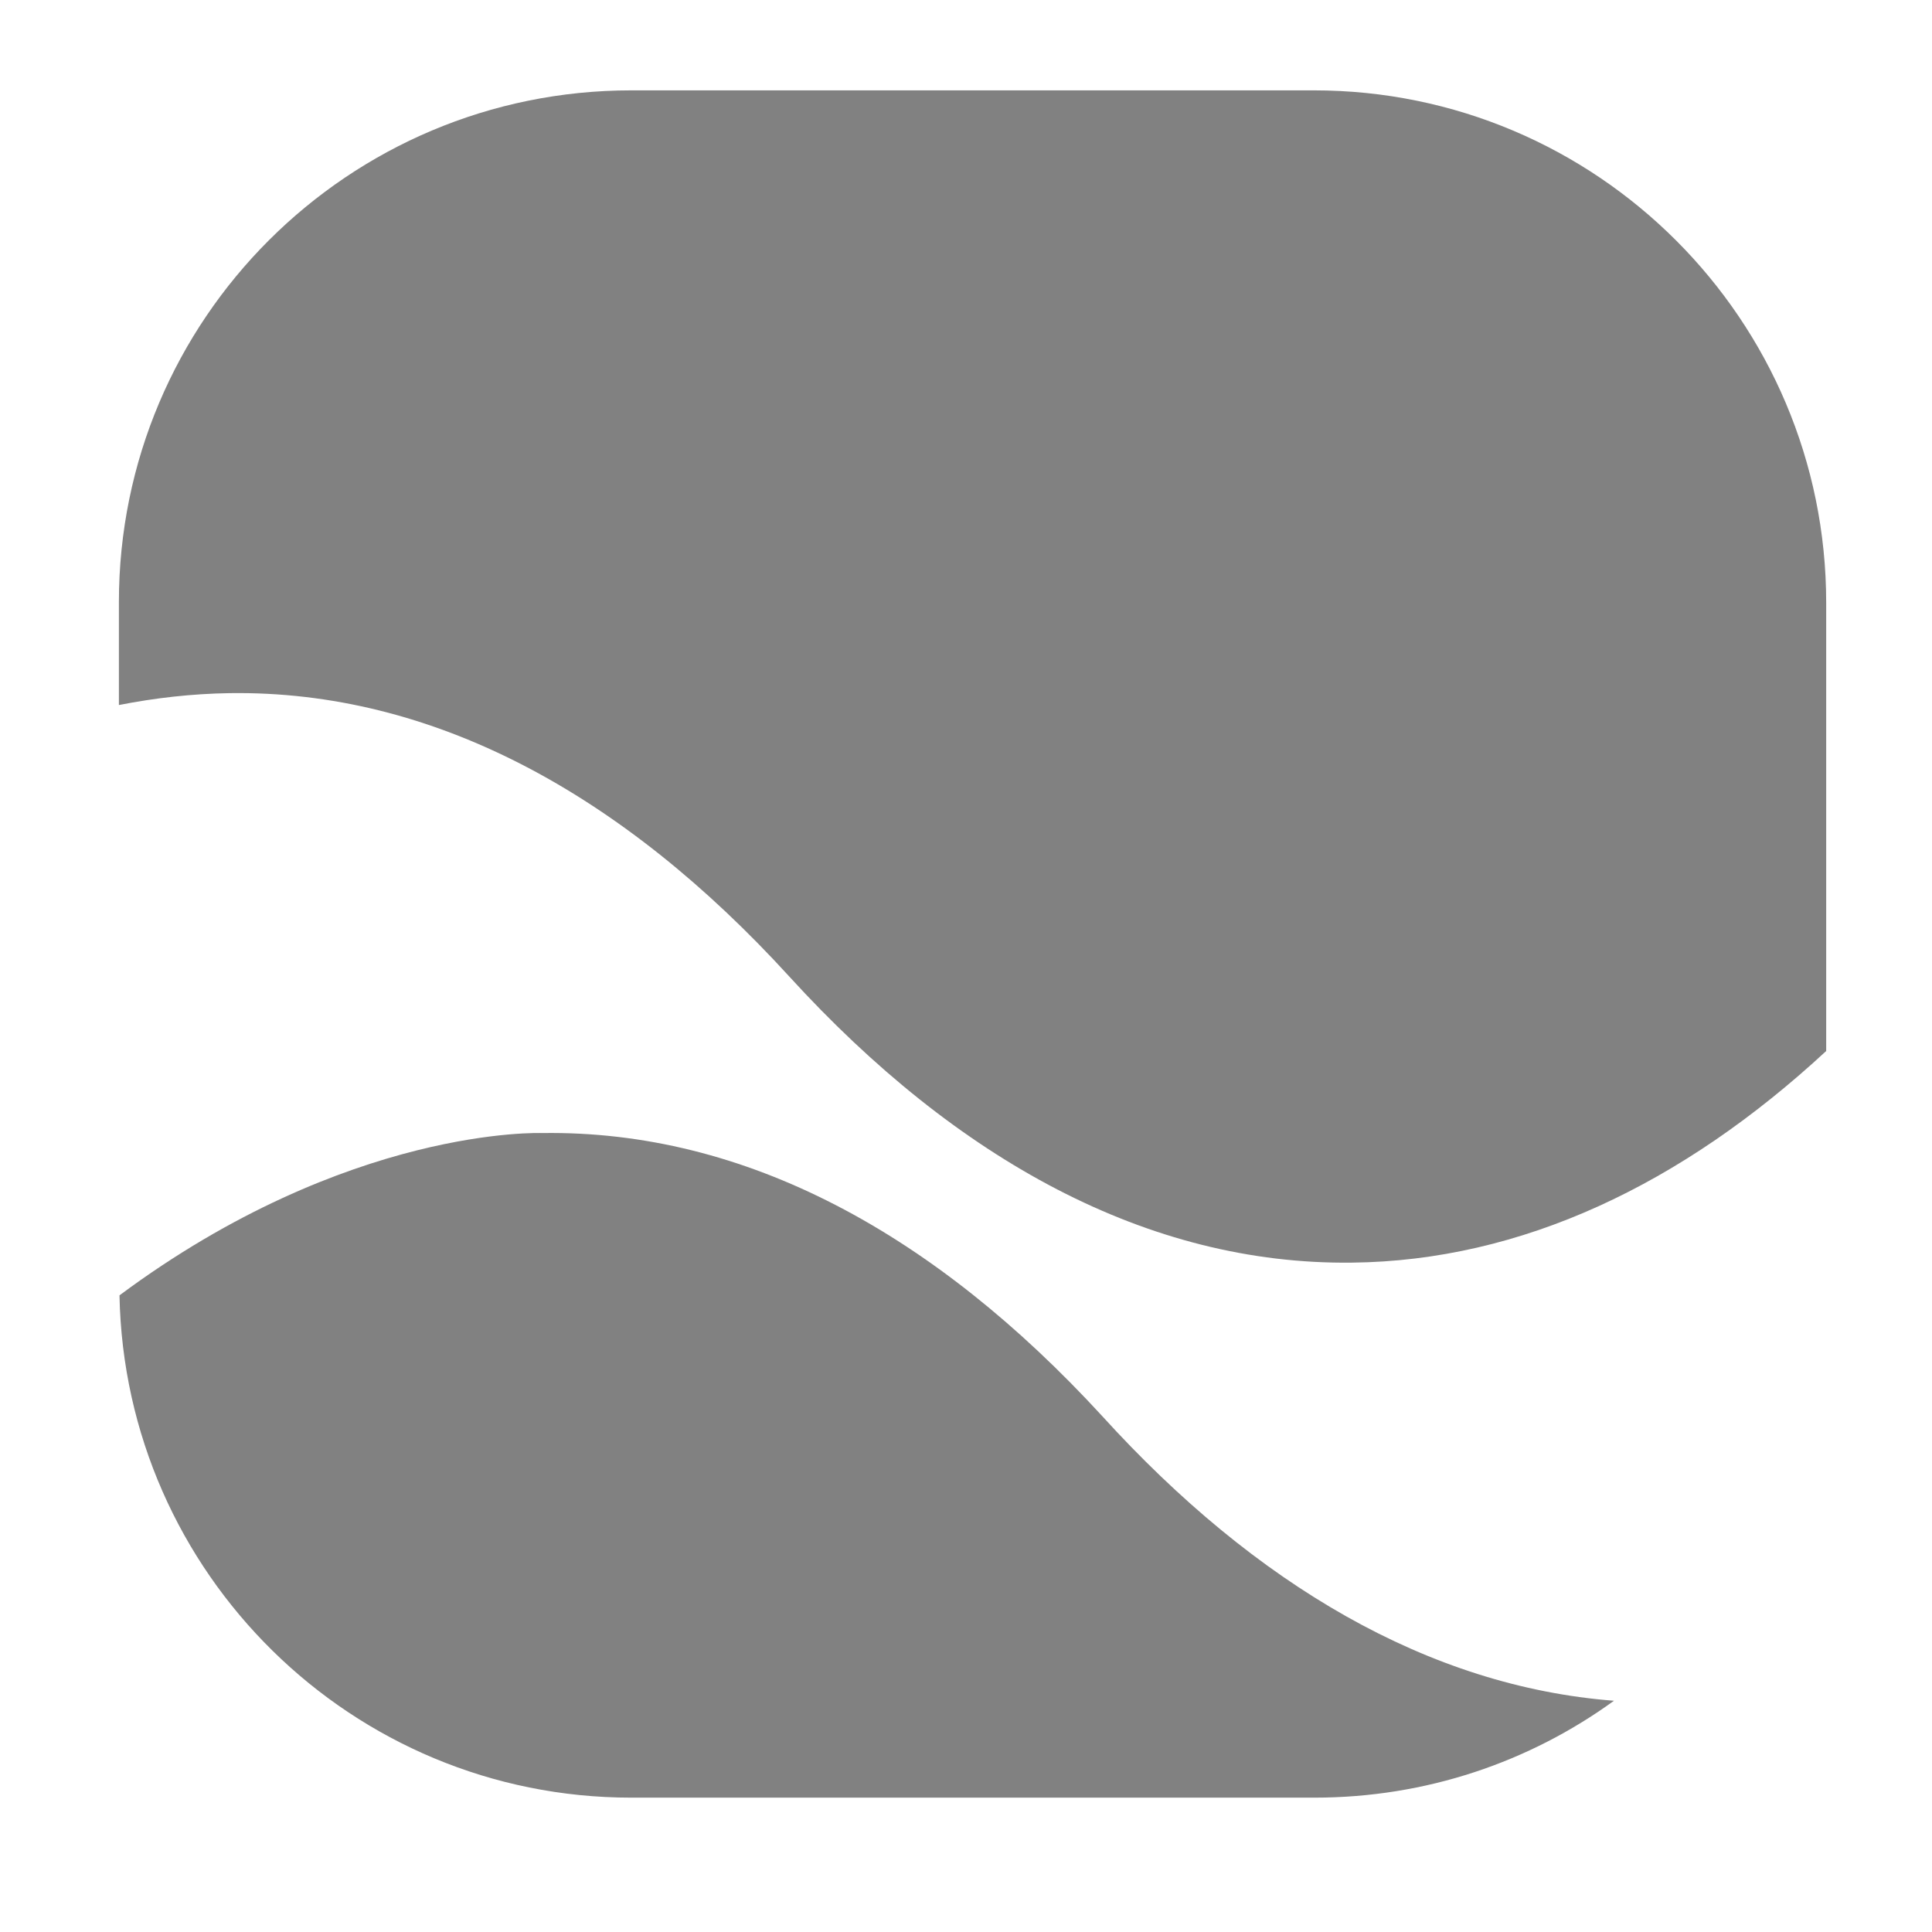 <?xml version="1.0" encoding="utf-8"?>
<!-- Generator: Adobe Illustrator 23.0.3, SVG Export Plug-In . SVG Version: 6.00 Build 0)  -->
<svg version="1.1" id="Layer_1" xmlns="http://www.w3.org/2000/svg" xmlns:xlink="http://www.w3.org/1999/xlink" x="0px" y="0px"
	 viewBox="0 0 325 325" style="enable-background:new 0 0 325 325;" xml:space="preserve">
<style type="text/css">
	.st0{fill:#818181;}
</style>
<g>
	<g>
		<path class="st0" d="M38.6,116.6L38.6,116.6c34.2-0.5,66.1,16.9,94.2,47.7c28.2,30.9,60.4,48.5,94.6,48.1
			c28.5-0.3,55.5-13.1,79.8-35.6v-75.4c0-47.6-38.6-86.2-86.2-86.2H106.2C58.6,15.2,20,53.7,20,101.3v17.3
			C26.1,117.4,32.3,116.7,38.6,116.6z"/>
		<path class="st0" d="M185.4,238.2c-28.2-30.7-60-48.1-94.2-47.6c0,0-32.6-1.3-71.1,27.3c0.9,46.8,39.1,84.5,86.1,84.5h114.9
			c18.8,0,36.2-6,50.4-16.3C240.4,283.7,211.2,266.6,185.4,238.2z"/>
	</g>
</g>
</svg>
